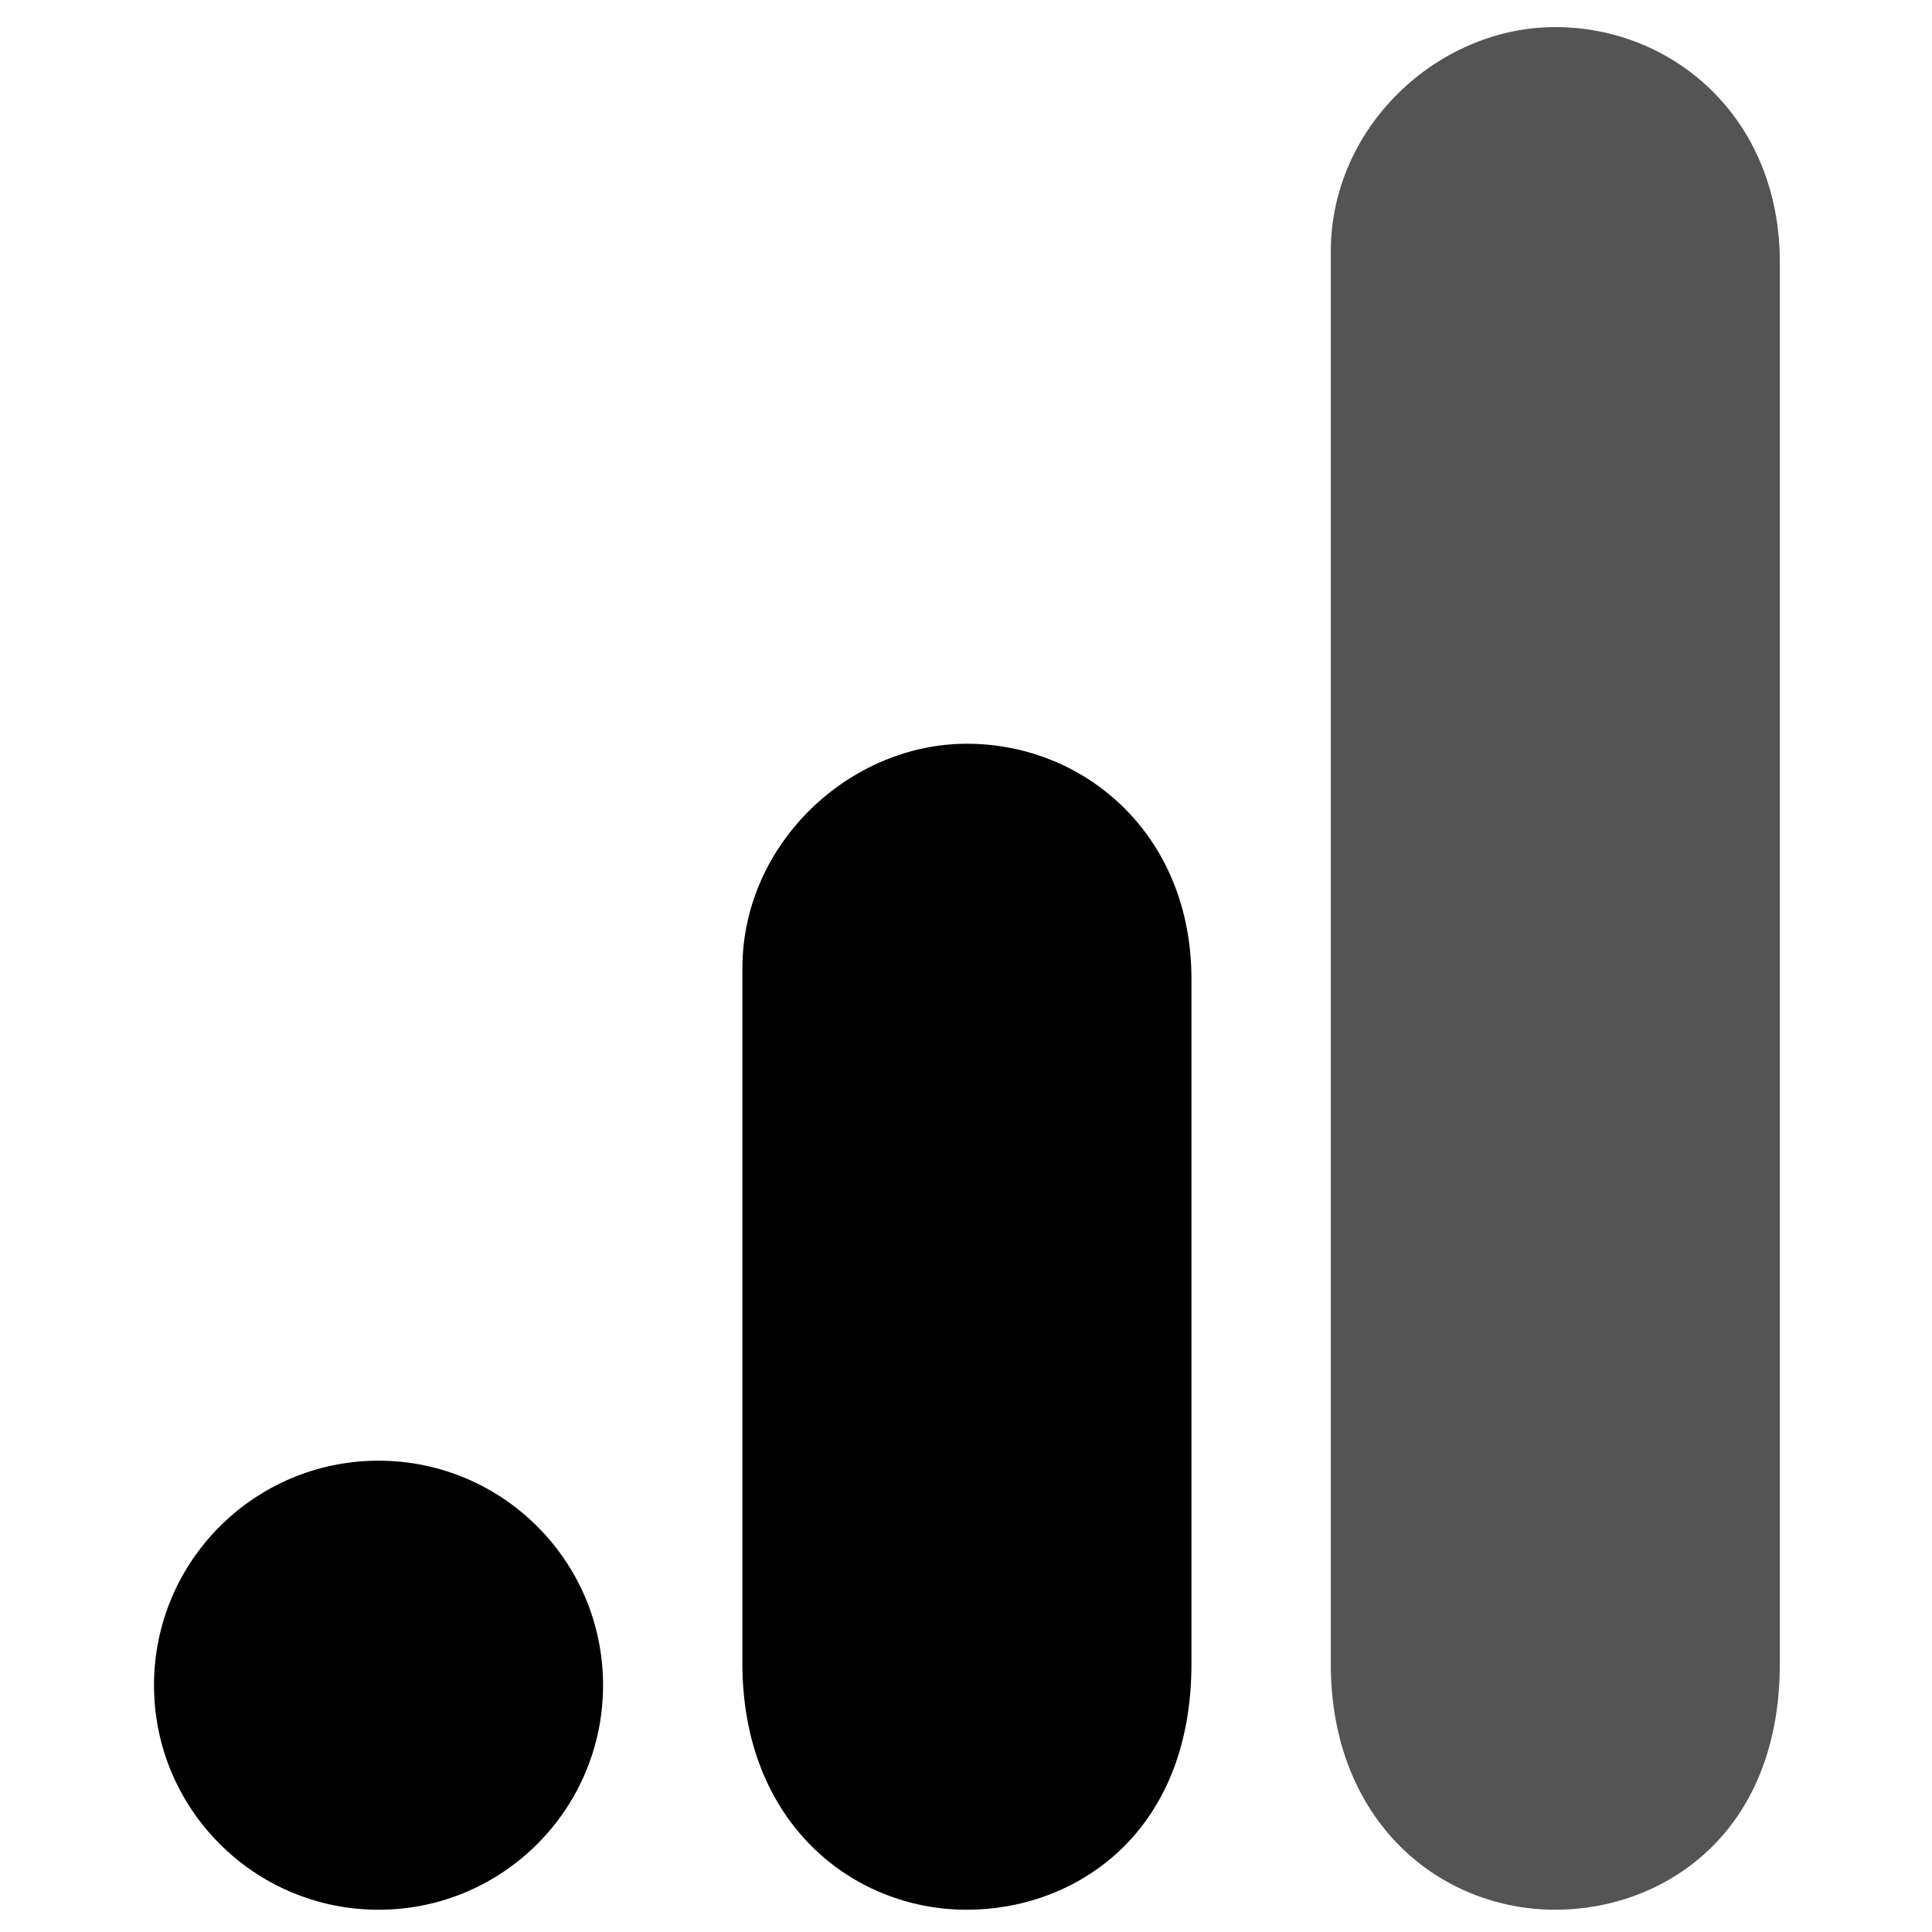 <?xml version="1.0" encoding="utf-8"?>
<!-- Generator: Adobe Illustrator 25.1.0, SVG Export Plug-In . SVG Version: 6.00 Build 0)  -->
<svg version="1.1" id="Layer_1" xmlns="http://www.w3.org/2000/svg" xmlns:xlink="http://www.w3.org/1999/xlink" x="0px" y="0px"
	 viewBox="0 0 125 125" style="enable-background:new 0 0 125 125;" xml:space="preserve">
<style type="text/css">
	.st0{fill:#545454;}
</style>
<g transform="matrix(.199 0 0 .199 29.128 -18.088)">
	<path class="st0" d="M286.3,172.7v459.1c0,51.4,35.5,80,73,80c34.8,0,73-24.3,73-80V176.2c0-47.1-34.8-76.5-73-76.5
		S286.3,132.1,286.3,172.7z"/>
	<g>
		<path d="M95,405.7v226.1c0,51.4,35.5,80,73,80c34.8,0,73-24.3,73-80V409.2c0-47.1-34.8-76.5-73-76.5S95,365.2,95,405.7z"/>
		<circle cx="-23.3" cy="638.8" r="73"/>
	</g>
</g>
</svg>
